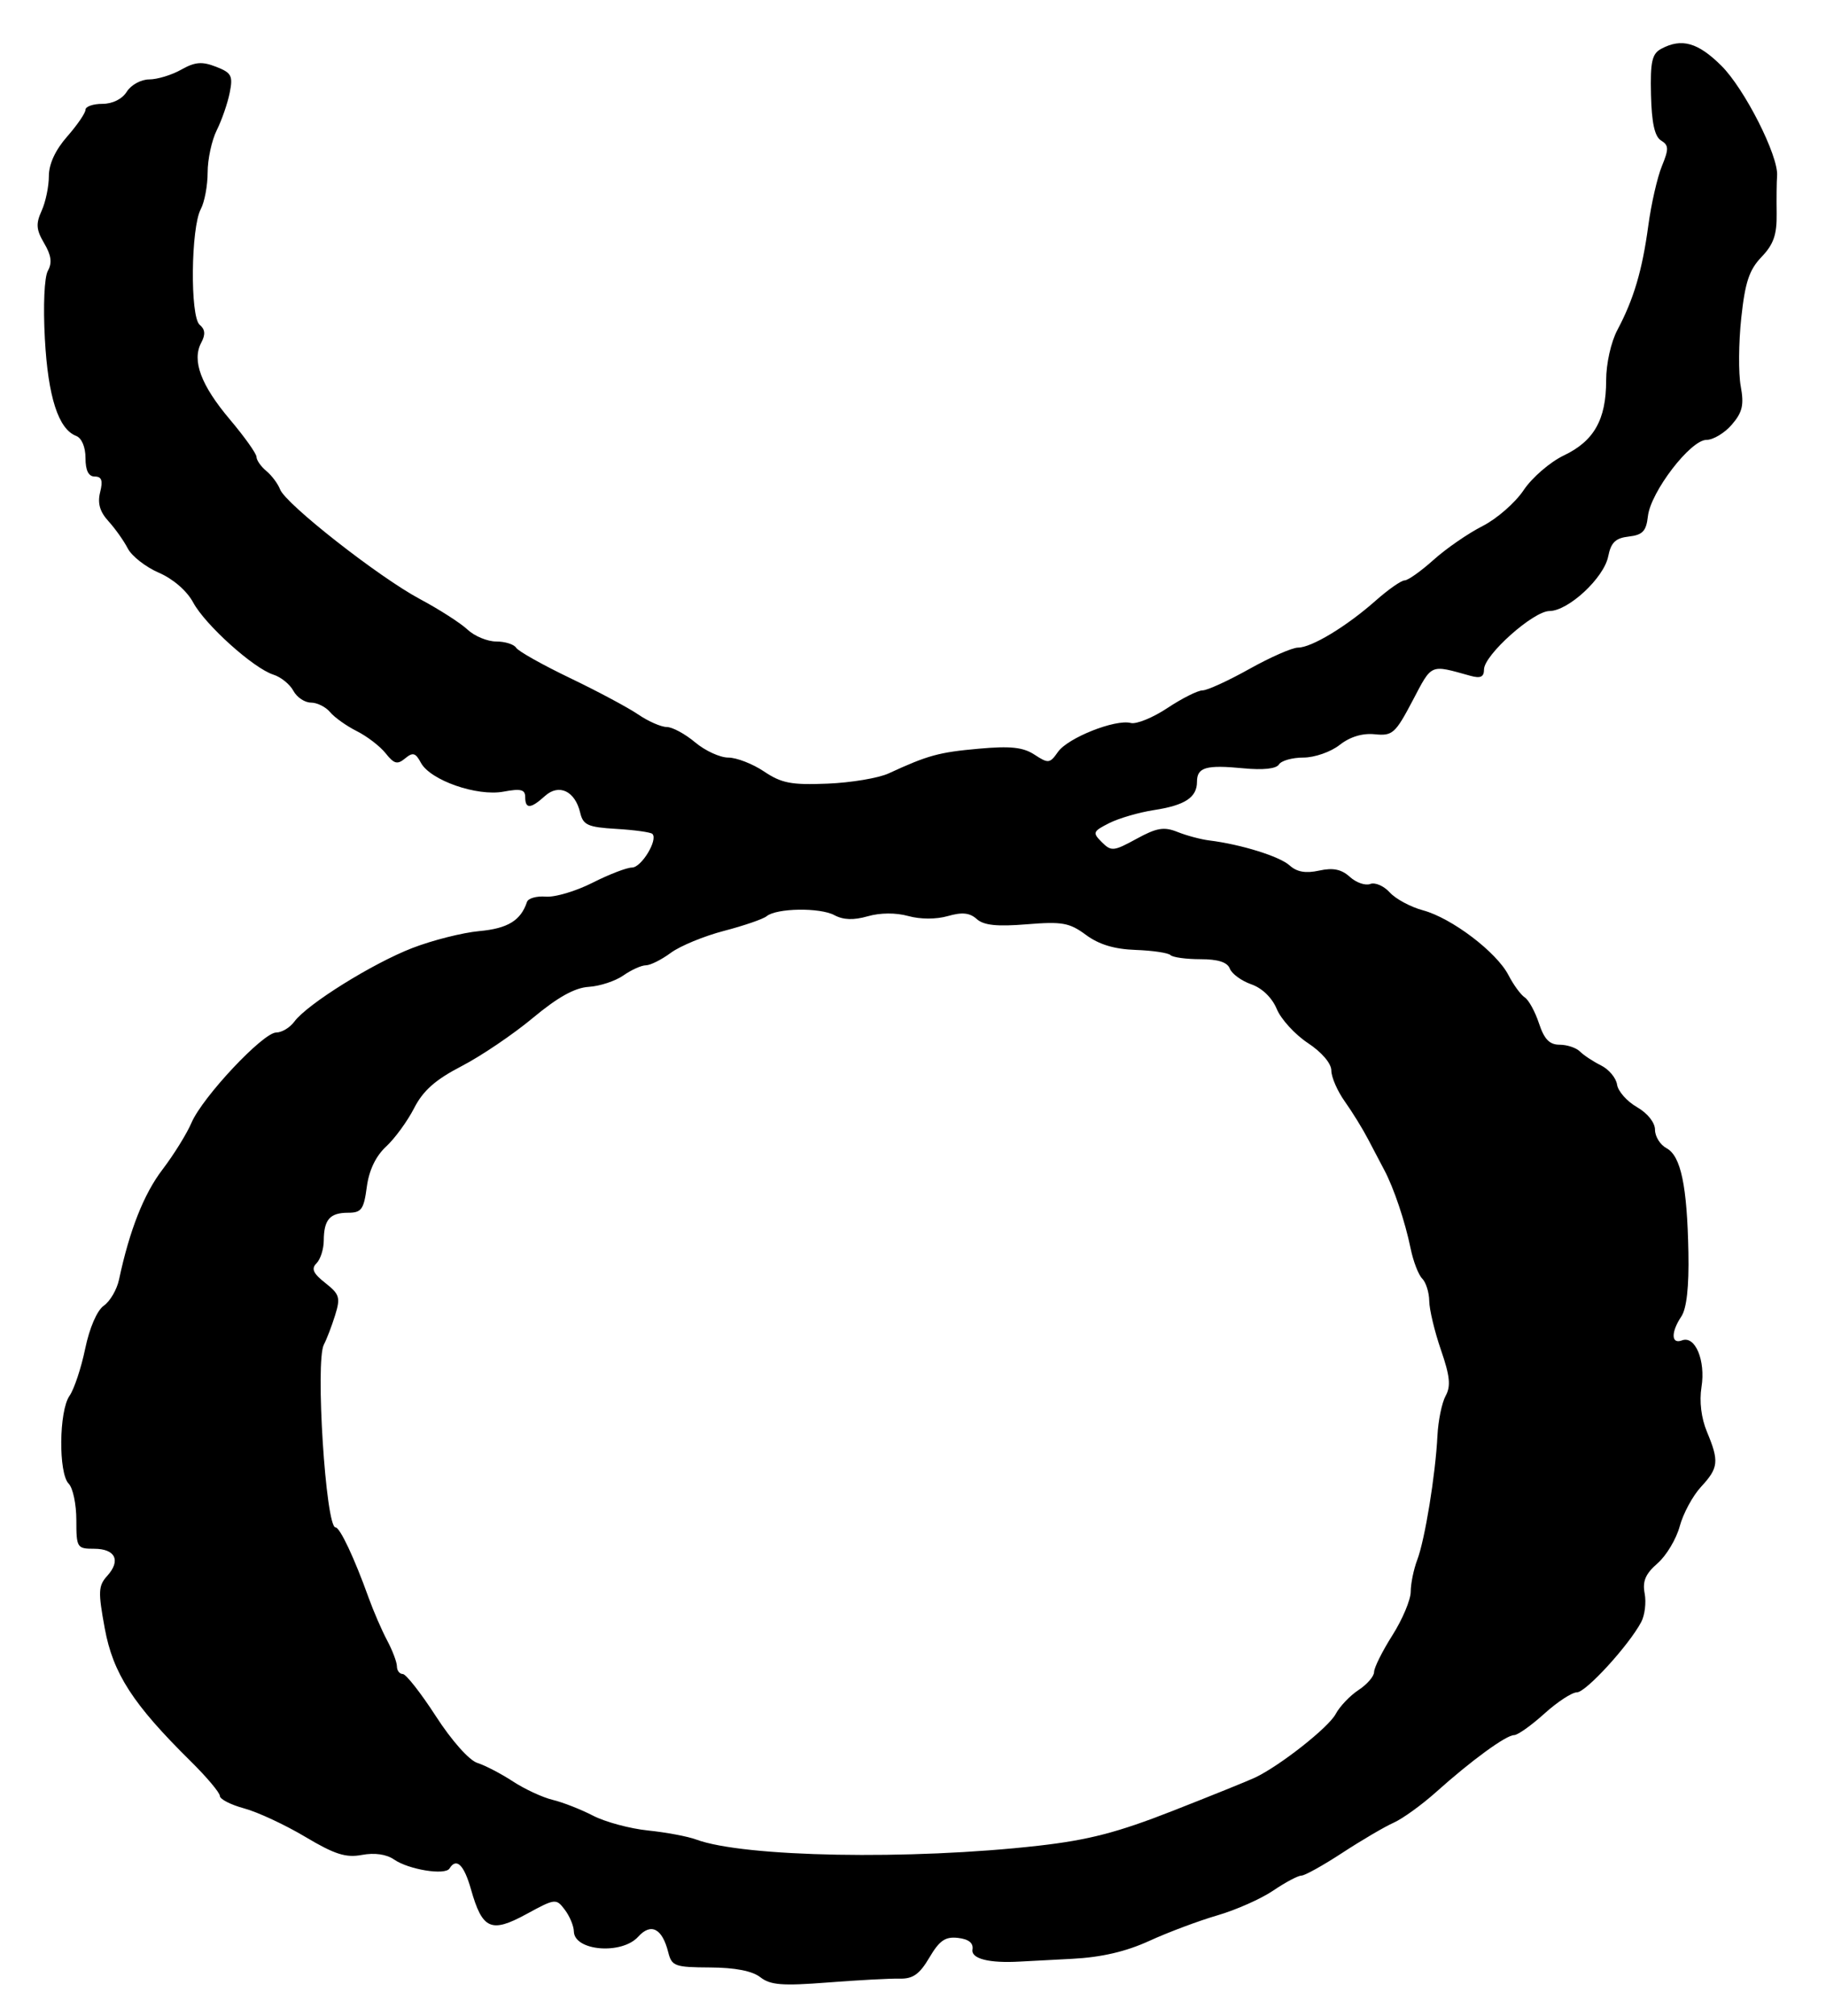 <?xml version="1.0" encoding="UTF-8" standalone="no"?>
<!-- Created with Inkscape (http://www.inkscape.org/) -->

<svg
   xmlns:dc="http://purl.org/dc/elements/1.1/"
   xmlns:cc="http://creativecommons.org/ns#"
   xmlns:rdf="http://www.w3.org/1999/02/22-rdf-syntax-ns#"
   xmlns:svg="http://www.w3.org/2000/svg"
   xmlns="http://www.w3.org/2000/svg"
   xmlns:sodipodi="http://sodipodi.sourceforge.net/DTD/sodipodi-0.dtd"
   xmlns:inkscape="http://www.inkscape.org/namespaces/inkscape"
   id="svg3152"
   version="1.1"
   inkscape:version="0.48.4 r9939"
   width="299"
   height="330"
   sodipodi:docname="zodiac-taurus.png">
  <defs
     id="defs3156" />
  <sodipodi:namedview
     pagecolor="#ffffff"
     bordercolor="#666666"
     borderopacity="1"
     objecttolerance="10"
     gridtolerance="10"
     guidetolerance="10"
     inkscape:pageopacity="0"
     inkscape:pageshadow="2"
     inkscape:window-width="640"
     inkscape:window-height="480"
     id="namedview3154"
     showgrid="false"
     inkscape:zoom="0.71515152"
     inkscape:cx="149.5"
     inkscape:cy="165"
     inkscape:window-x="53"
     inkscape:window-y="24"
     inkscape:window-maximized="0"
     inkscape:current-layer="svg3152" />
  <path
     style="fill:#000000"
     d="m 124.5,323.629 c -1.314,-1.028 -4.137,-1.576 -8.231,-1.597 -5.773,-0.029 -6.276,-0.213 -6.848,-2.491 -0.981,-3.909 -2.824,-4.858 -4.924,-2.537 -2.693,2.975 -10.466,2.333 -10.529,-0.87 -0.017,-0.898 -0.685,-2.497 -1.483,-3.551 -1.418,-1.874 -1.564,-1.857 -6.31,0.726 -5.766,3.138 -7.194,2.498 -9.052,-4.058 -1.145,-4.041 -2.389,-5.248 -3.521,-3.417 -0.713,1.153 -6.68,0.185 -9.08,-1.473 -1.246,-0.861 -3.189,-1.138 -5.257,-0.75 -2.638,0.495 -4.456,-0.085 -9.286,-2.962 -3.303,-1.968 -7.8,-4.061 -9.993,-4.651 C 37.794,295.406 36,294.488 36,293.957 c 0,-0.532 -2.164,-3.102 -4.809,-5.711 -9.426,-9.301 -12.676,-14.326 -14.034,-21.697 -1.11,-6.025 -1.065,-6.992 0.399,-8.61 C 19.827,255.428 18.896,253.5 15.412,253.5 12.609,253.5 12.5,253.324 12.5,248.801 c 0,-2.584 -0.562,-5.262 -1.25,-5.95 -1.692,-1.694 -1.601,-11.904 0.129,-14.378 0.758,-1.085 1.915,-4.556 2.569,-7.714 0.71,-3.423 1.941,-6.268 3.05,-7.045 1.023,-0.717 2.143,-2.633 2.489,-4.258 1.722,-8.09 4.063,-14.024 7.108,-18.013 1.849,-2.422 3.992,-5.875 4.763,-7.673 C 33.167,179.551 43.078,169 45.232,169 c 0.91,0 2.243,-0.8 2.962,-1.778 2.094,-2.85 12.791,-9.522 19.307,-12.043 3.3,-1.277 8.25,-2.527 11,-2.779 4.648,-0.426 6.777,-1.73 7.791,-4.774 0.2,-0.6 1.588,-0.989 3.084,-0.865 1.496,0.124 4.934,-0.897 7.639,-2.268 C 99.72,143.122 102.633,142 103.488,142 c 1.54,0 4.297,-4.548 3.338,-5.507 -0.274,-0.274 -2.922,-0.643 -5.885,-0.819 -4.691,-0.279 -5.457,-0.622 -5.937,-2.652 -0.839,-3.555 -3.482,-4.804 -5.775,-2.729 C 86.892,132.408 86,132.453 86,130.455 c 0,-1.228 -0.727,-1.409 -3.543,-0.881 -4.342,0.815 -12.004,-1.86 -13.538,-4.726 -0.877,-1.639 -1.319,-1.761 -2.583,-0.712 -1.262,1.047 -1.81,0.905 -3.18,-0.827 -0.911,-1.151 -3.038,-2.787 -4.729,-3.635 -1.69,-0.848 -3.658,-2.247 -4.372,-3.108 C 53.34,115.705 51.926,115 50.913,115 c -1.013,0 -2.308,-0.87 -2.876,-1.932 -0.569,-1.063 -2.036,-2.25 -3.261,-2.639 -3.261,-1.035 -11.164,-8.139 -13.143,-11.814 -1.025,-1.904 -3.279,-3.857 -5.624,-4.873 -2.152,-0.932 -4.44,-2.718 -5.085,-3.969 -0.645,-1.251 -2.072,-3.261 -3.17,-4.468 -1.414,-1.554 -1.81,-2.94 -1.356,-4.75 C 16.874,78.655 16.649,78 15.519,78 14.494,78 14,77.013 14,74.969 14,73.164 13.378,71.699 12.463,71.347 9.562,70.234 7.868,64.979 7.348,55.472 7.051,50.052 7.257,45.363 7.838,44.326 8.563,43.03 8.397,41.787 7.235,39.821 5.927,37.606 5.849,36.626 6.815,34.506 7.467,33.076 8,30.524 8,28.835 c 0,-1.986 1.06,-4.278 3,-6.488 1.65,-1.879 3,-3.851 3,-4.382 C 14,17.434 15.242,17 16.759,17 c 1.676,0 3.25,-0.785 4.008,-2 0.688,-1.101 2.332,-2 3.66,-2 1.326,0 3.684,-0.718 5.242,-1.596 2.268,-1.278 3.402,-1.373 5.702,-0.479 2.547,0.991 2.8,1.47 2.243,4.257 -0.345,1.727 -1.3,4.487 -2.121,6.132 C 34.672,22.961 34,26.068 34,28.219 c 0,2.152 -0.506,4.857 -1.124,6.013 -1.625,3.036 -1.765,17.615 -0.181,18.929 0.901,0.747 0.975,1.587 0.26,2.923 -1.564,2.922 -0.06,6.958 4.686,12.575 C 40.038,71.497 42,74.255 42,74.787 c 0,0.532 0.725,1.57 1.612,2.306 0.887,0.736 1.899,2.09 2.25,3.01 0.918,2.404 16.174,14.363 22.908,17.956 3.146,1.679 6.651,3.927 7.789,4.997 1.139,1.07 3.252,1.945 4.697,1.945 1.445,0 2.912,0.462 3.261,1.026 0.349,0.564 4.313,2.791 8.809,4.949 4.496,2.158 9.525,4.843 11.175,5.968 1.65,1.125 3.753,2.048 4.673,2.051 0.92,0.004 3.01,1.132 4.644,2.507 1.634,1.375 4.081,2.5 5.437,2.5 1.356,0 3.991,1.024 5.856,2.275 2.864,1.923 4.475,2.231 10.39,1.989 3.85,-0.157 8.35,-0.909 10,-1.67 6.445,-2.973 8.229,-3.463 14.744,-4.046 5.231,-0.468 7.285,-0.249 9.156,0.977 2.253,1.476 2.507,1.446 3.841,-0.459 1.611,-2.3 9.391,-5.388 11.921,-4.732 0.913,0.237 3.613,-0.865 6,-2.448 2.387,-1.583 4.971,-2.881 5.743,-2.883 0.772,-0.002 4.22,-1.579 7.662,-3.504 3.442,-1.925 7.032,-3.5 7.978,-3.5 2.212,0 7.93,-3.456 12.708,-7.681 C 227.317,96.493 229.453,95 230,95 c 0.547,0 2.683,-1.516 4.747,-3.368 2.064,-1.852 5.665,-4.336 8.002,-5.52 2.337,-1.184 5.37,-3.831 6.74,-5.882 1.37,-2.052 4.33,-4.607 6.578,-5.679 C 261.016,72.192 263,68.682 263,62.285 c 0,-2.766 0.788,-6.297 1.853,-8.3 2.665,-5.013 4.059,-9.72 5.049,-17.05 0.478,-3.539 1.477,-7.918 2.22,-9.73 1.163,-2.837 1.144,-3.423 -0.136,-4.213 -1.041,-0.643 -1.533,-2.882 -1.641,-7.471 -0.129,-5.436 0.158,-6.72 1.684,-7.537 3.333,-1.784 5.998,-1.034 9.83,2.766 3.802,3.77 9.385,14.785 9.131,18.016 -0.075,0.954 -0.107,3.738 -0.071,6.187 0.05,3.46 -0.501,5.044 -2.473,7.102 -2.023,2.111 -2.696,4.138 -3.322,9.993 -0.432,4.039 -0.472,9.056 -0.089,11.149 0.565,3.087 0.291,4.275 -1.452,6.304 C 282.403,70.875 280.531,72 279.424,72 c -2.611,0 -9.137,8.51 -9.586,12.5 -0.274,2.439 -0.859,3.06 -3.127,3.32 -2.178,0.25 -2.918,0.964 -3.376,3.257 -0.703,3.517 -6.517,8.917 -9.619,8.935 -2.651,0.015 -10.715,7.213 -10.715,9.564 0,1.236 -0.571,1.498 -2.25,1.032 -6.665,-1.85 -6.218,-2.043 -9.443,4.079 -2.837,5.387 -3.291,5.789 -6.194,5.497 -2.028,-0.204 -4.058,0.413 -5.758,1.75 -1.451,1.141 -4.105,2.065 -5.932,2.065 -1.818,0 -3.619,0.507 -4.002,1.126 -0.438,0.709 -2.59,0.942 -5.809,0.631 -6.137,-0.594 -7.613,-0.167 -7.613,2.204 0,2.565 -1.959,3.853 -7.05,4.634 -2.448,0.376 -5.744,1.336 -7.325,2.134 -2.679,1.353 -2.762,1.563 -1.212,3.111 1.549,1.547 1.937,1.51 5.687,-0.541 3.316,-1.814 4.498,-2.012 6.712,-1.124 1.478,0.593 3.812,1.216 5.187,1.386 5.19,0.64 11.532,2.61 13.168,4.091 1.189,1.076 2.636,1.33 4.832,0.848 2.285,-0.502 3.648,-0.224 5.03,1.027 1.043,0.944 2.545,1.466 3.339,1.162 0.794,-0.305 2.232,0.318 3.196,1.383 0.964,1.065 3.416,2.385 5.45,2.932 4.688,1.262 12.045,6.84 13.989,10.605 0.821,1.59 2.022,3.232 2.669,3.648 0.647,0.417 1.695,2.329 2.329,4.25 0.857,2.596 1.723,3.492 3.375,3.492 1.222,0 2.725,0.502 3.338,1.116 0.614,0.614 2.166,1.637 3.45,2.275 1.284,0.638 2.463,2.049 2.621,3.137 0.158,1.088 1.62,2.743 3.25,3.678 1.738,0.998 2.963,2.532 2.963,3.712 0,1.106 0.848,2.465 1.884,3.019 2.352,1.259 3.376,6.137 3.585,17.062 0.107,5.604 -0.286,9.172 -1.153,10.473 -1.731,2.597 -1.676,4.603 0.108,3.919 2.155,-0.827 3.881,3.305 3.189,7.633 -0.377,2.356 -0.043,5.092 0.893,7.335 2.018,4.83 1.902,5.909 -0.971,9.009 -1.356,1.463 -2.925,4.367 -3.487,6.454 -0.562,2.087 -2.198,4.817 -3.636,6.067 -1.972,1.715 -2.489,2.926 -2.106,4.931 0.279,1.462 0.027,3.563 -0.56,4.669 C 266.713,269.314 259.681,277 258.215,277 c -0.81,0 -3.216,1.575 -5.346,3.5 -2.131,1.925 -4.353,3.5 -4.938,3.5 -1.311,0 -7.004,4.151 -12.736,9.286 -2.368,2.121 -5.518,4.397 -7,5.058 -1.482,0.66 -5.261,2.878 -8.397,4.929 -3.136,2.05 -6.154,3.728 -6.706,3.728 -0.552,0 -2.626,1.101 -4.609,2.447 -1.983,1.346 -6.092,3.17 -9.131,4.053 -3.039,0.883 -8.057,2.764 -11.151,4.179 -3.857,1.764 -7.838,2.688 -12.664,2.938 -3.871,0.201 -7.713,0.404 -8.538,0.451 -5.04,0.29 -8.003,-0.462 -7.759,-1.971 0.173,-1.065 -0.614,-1.699 -2.361,-1.901 -2.09,-0.242 -3.039,0.408 -4.695,3.214 -1.616,2.738 -2.697,3.503 -4.881,3.45 -1.543,-0.037 -6.855,0.248 -11.805,0.633 -7.403,0.576 -9.355,0.422 -11,-0.865 z M 170,302.11 c 8.237,-0.934 12.978,-2.162 22,-5.699 6.325,-2.48 12.4,-4.934 13.5,-5.453 4.062,-1.92 12.037,-8.2 13.207,-10.401 0.664,-1.249 2.351,-3.02 3.75,-3.937 1.399,-0.916 2.543,-2.243 2.543,-2.947 0,-0.705 1.35,-3.41 3,-6.012 1.65,-2.602 3,-5.811 3,-7.131 0,-1.32 0.481,-3.664 1.068,-5.21 1.257,-3.307 2.987,-13.935 3.307,-20.321 0.124,-2.475 0.729,-5.415 1.345,-6.534 0.872,-1.586 0.703,-3.238 -0.768,-7.5 -1.038,-3.006 -1.902,-6.614 -1.919,-8.016 -0.018,-1.403 -0.536,-3.054 -1.152,-3.67 -0.616,-0.616 -1.472,-2.843 -1.902,-4.95 -0.894,-4.377 -2.753,-9.906 -4.314,-12.83 -0.587,-1.1 -1.783,-3.374 -2.658,-5.054 -0.875,-1.68 -2.584,-4.449 -3.798,-6.154 -1.214,-1.705 -2.208,-3.984 -2.208,-5.063 0,-1.168 -1.554,-2.991 -3.841,-4.505 -2.113,-1.398 -4.405,-3.904 -5.094,-5.568 -0.763,-1.842 -2.396,-3.424 -4.172,-4.044 -1.605,-0.56 -3.186,-1.714 -3.513,-2.565 C 200.974,157.489 199.452,157 196.56,157 c -2.324,0 -4.528,-0.301 -4.896,-0.67 -0.368,-0.368 -2.94,-0.75 -5.714,-0.847 -3.476,-0.122 -6.003,-0.886 -8.127,-2.457 -2.707,-2.001 -3.891,-2.213 -9.702,-1.739 -4.875,0.398 -7.031,0.171 -8.181,-0.858 -1.153,-1.032 -2.39,-1.16 -4.731,-0.489 -1.906,0.547 -4.489,0.545 -6.481,-0.005 -2.04,-0.563 -4.592,-0.547 -6.647,0.042 -2.298,0.659 -3.995,0.601 -5.458,-0.186 -2.358,-1.269 -9.468,-1.16 -11.084,0.17 -0.571,0.47 -3.714,1.552 -6.983,2.403 -3.27,0.851 -7.189,2.468 -8.71,3.592 -1.521,1.124 -3.358,2.044 -4.083,2.044 -0.725,0 -2.387,0.748 -3.693,1.663 -1.306,0.915 -3.854,1.753 -5.662,1.863 -2.288,0.139 -5.071,1.686 -9.154,5.087 -3.227,2.688 -8.474,6.237 -11.661,7.887 -4.296,2.224 -6.307,4.002 -7.779,6.876 -1.092,2.132 -3.156,4.962 -4.588,6.289 -1.702,1.578 -2.798,3.87 -3.165,6.624 C 59.572,197.964 59.182,198.5 57,198.5 c -2.982,0 -3.964,1.122 -3.985,4.55 -0.008,1.403 -0.542,3.077 -1.187,3.721 -0.895,0.895 -0.556,1.656 1.439,3.225 2.338,1.839 2.506,2.391 1.607,5.279 -0.552,1.774 -1.381,3.936 -1.841,4.804 C 51.605,222.774 53.337,250 54.937,250 c 0.727,0 3.083,5 5.419,11.5 0.791,2.2 2.156,5.35 3.035,7 0.878,1.65 1.6,3.562 1.603,4.25 0.003,0.688 0.434,1.25 0.958,1.25 0.523,0 2.962,3.108 5.42,6.907 2.578,3.986 5.448,7.218 6.785,7.643 1.274,0.404 3.898,1.769 5.83,3.032 1.932,1.263 4.863,2.621 6.513,3.017 1.65,0.396 4.627,1.563 6.616,2.592 1.989,1.029 6.039,2.119 9,2.422 2.961,0.303 6.509,0.969 7.884,1.48 7.792,2.894 35.072,3.389 56,1.017 z"
     id="path3193"
     inkscape:connector-curvature="0" />
</svg>
